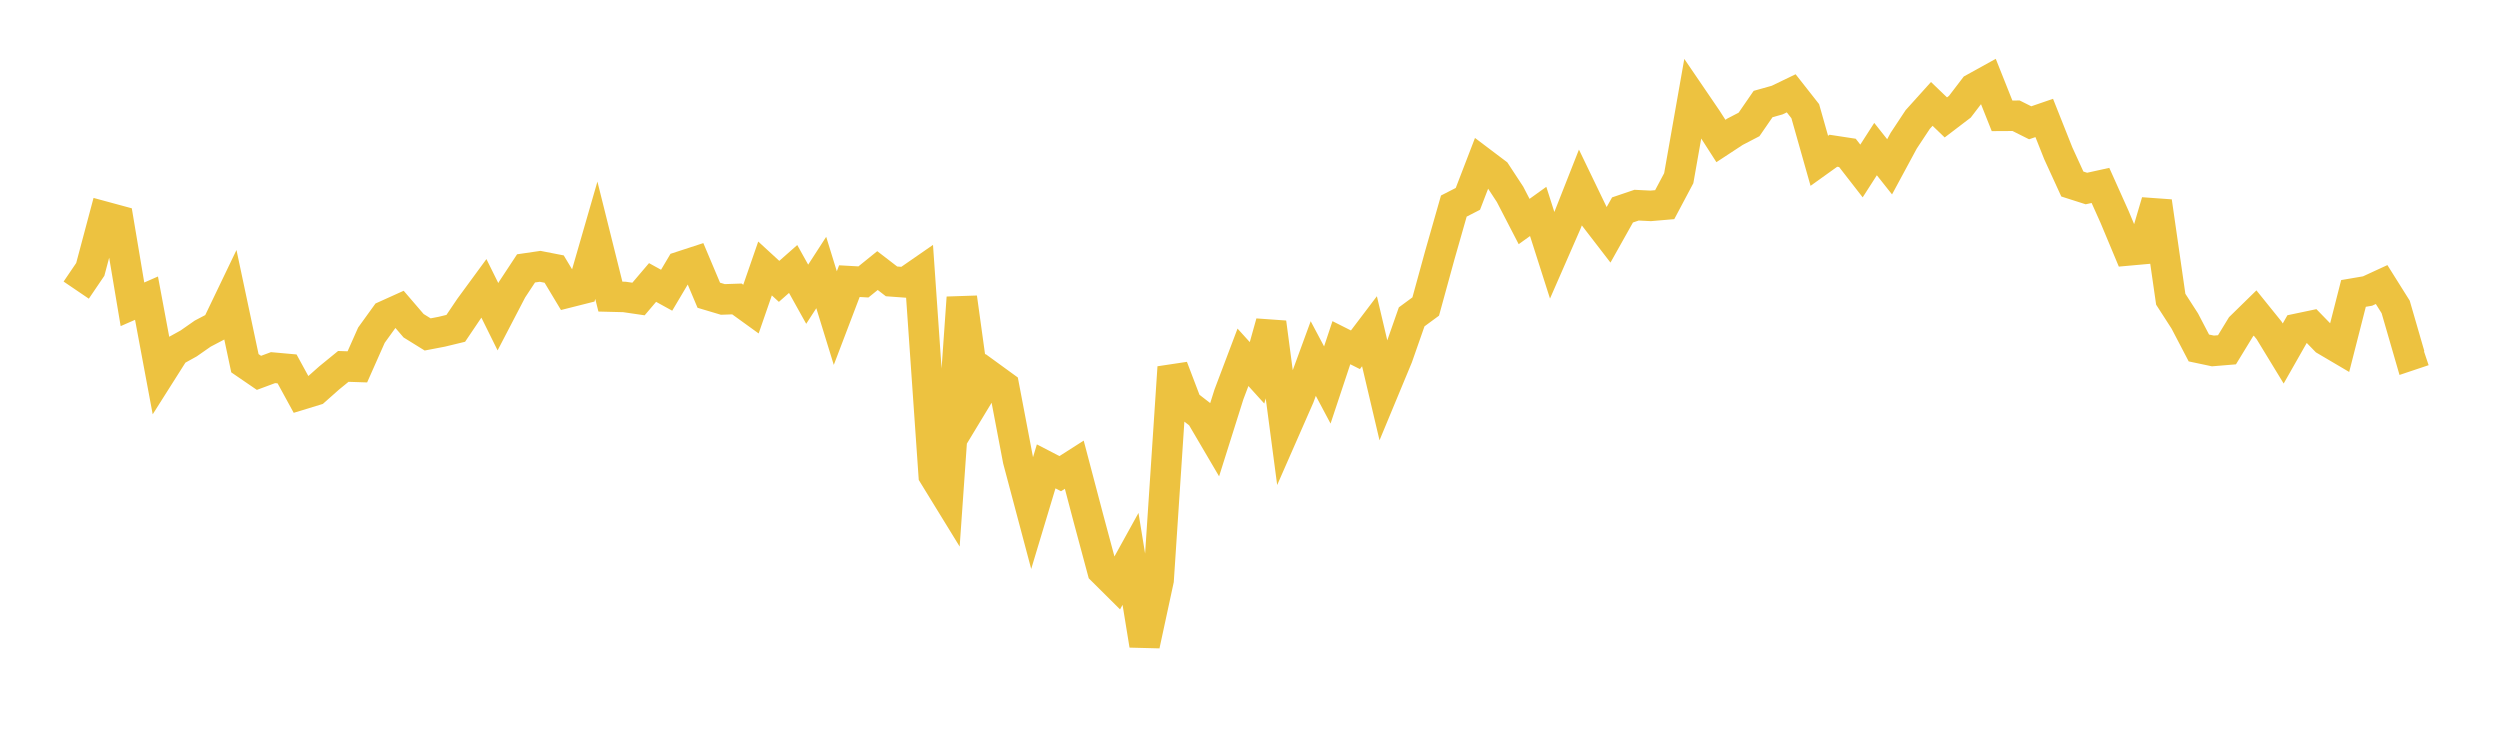<svg width="164" height="48" xmlns="http://www.w3.org/2000/svg" xmlns:xlink="http://www.w3.org/1999/xlink"><path fill="none" stroke="rgb(237,194,64)" stroke-width="2" d="M5,19.032L5.922,17.673L6.844,14.212L7.766,14.462L8.689,19.963L9.611,19.559L10.533,24.495L11.455,23.039L12.377,22.529L13.299,21.885L14.222,21.401L15.144,19.48L16.066,23.828L16.988,24.459L17.91,24.117L18.832,24.2L19.754,25.887L20.677,25.605L21.599,24.788L22.521,24.036L23.443,24.066L24.365,21.988L25.287,20.711L26.21,20.294L27.132,21.368L28.054,21.939L28.976,21.762L29.898,21.539L30.82,20.173L31.743,18.914L32.665,20.777L33.587,19.006L34.509,17.606L35.431,17.471L36.353,17.651L37.275,19.186L38.198,18.953L39.12,15.761L40.042,19.457L40.964,19.48L41.886,19.615L42.808,18.531L43.731,19.039L44.653,17.484L45.575,17.183L46.497,19.368L47.419,19.643L48.341,19.611L49.263,20.277L50.186,17.612L51.108,18.458L52.03,17.645L52.952,19.302L53.874,17.877L54.796,20.867L55.719,18.443L56.641,18.495L57.563,17.75L58.485,18.459L59.407,18.526L60.329,17.888L61.251,31.171L62.174,32.674L63.096,19.522L64.018,26.194L64.94,24.67L65.862,25.34L66.784,30.183L67.707,33.656L68.629,30.594L69.551,31.072L70.473,30.484L71.395,33.983L72.317,37.416L73.24,38.333L74.162,36.663L75.084,42.323L76.006,38.048L76.928,24.093L77.85,26.514L78.772,27.229L79.695,28.801L80.617,25.877L81.539,23.439L82.461,24.457L83.383,21.157L84.305,28.139L85.228,26.036L86.15,23.52L87.072,25.255L87.994,22.481L88.916,22.945L89.838,21.729L90.76,25.642L91.683,23.419L92.605,20.786L93.527,20.108L94.449,16.749L95.371,13.518L96.293,13.046L97.216,10.648L98.138,11.344L99.06,12.75L99.982,14.532L100.904,13.87L101.826,16.757L102.749,14.647L103.671,12.307L104.593,14.219L105.515,15.416L106.437,13.772L107.359,13.459L108.281,13.505L109.204,13.426L110.126,11.69L111.048,6.459L111.97,7.812L112.892,9.248L113.814,8.643L114.737,8.163L115.659,6.825L116.581,6.566L117.503,6.121L118.425,7.294L119.347,10.549L120.269,9.889L121.192,10.03L122.114,11.216L123.036,9.78L123.958,10.943L124.88,9.234L125.802,7.84L126.725,6.816L127.647,7.702L128.569,7L129.491,5.793L130.413,5.283L131.335,7.598L132.257,7.593L133.18,8.055L134.102,7.738L135.024,10.058L135.946,12.072L136.868,12.367L137.79,12.164L138.713,14.222L139.635,16.428L140.557,16.345L141.479,13.22L142.401,19.629L143.323,21.06L144.246,22.827L145.168,23.022L146.09,22.946L147.012,21.435L147.934,20.533L148.856,21.676L149.778,23.189L150.701,21.566L151.623,21.372L152.545,22.32L153.467,22.863L154.389,19.249L155.311,19.092L156.234,18.666L157.156,20.135L158.078,23.317L159,23.008"></path></svg>